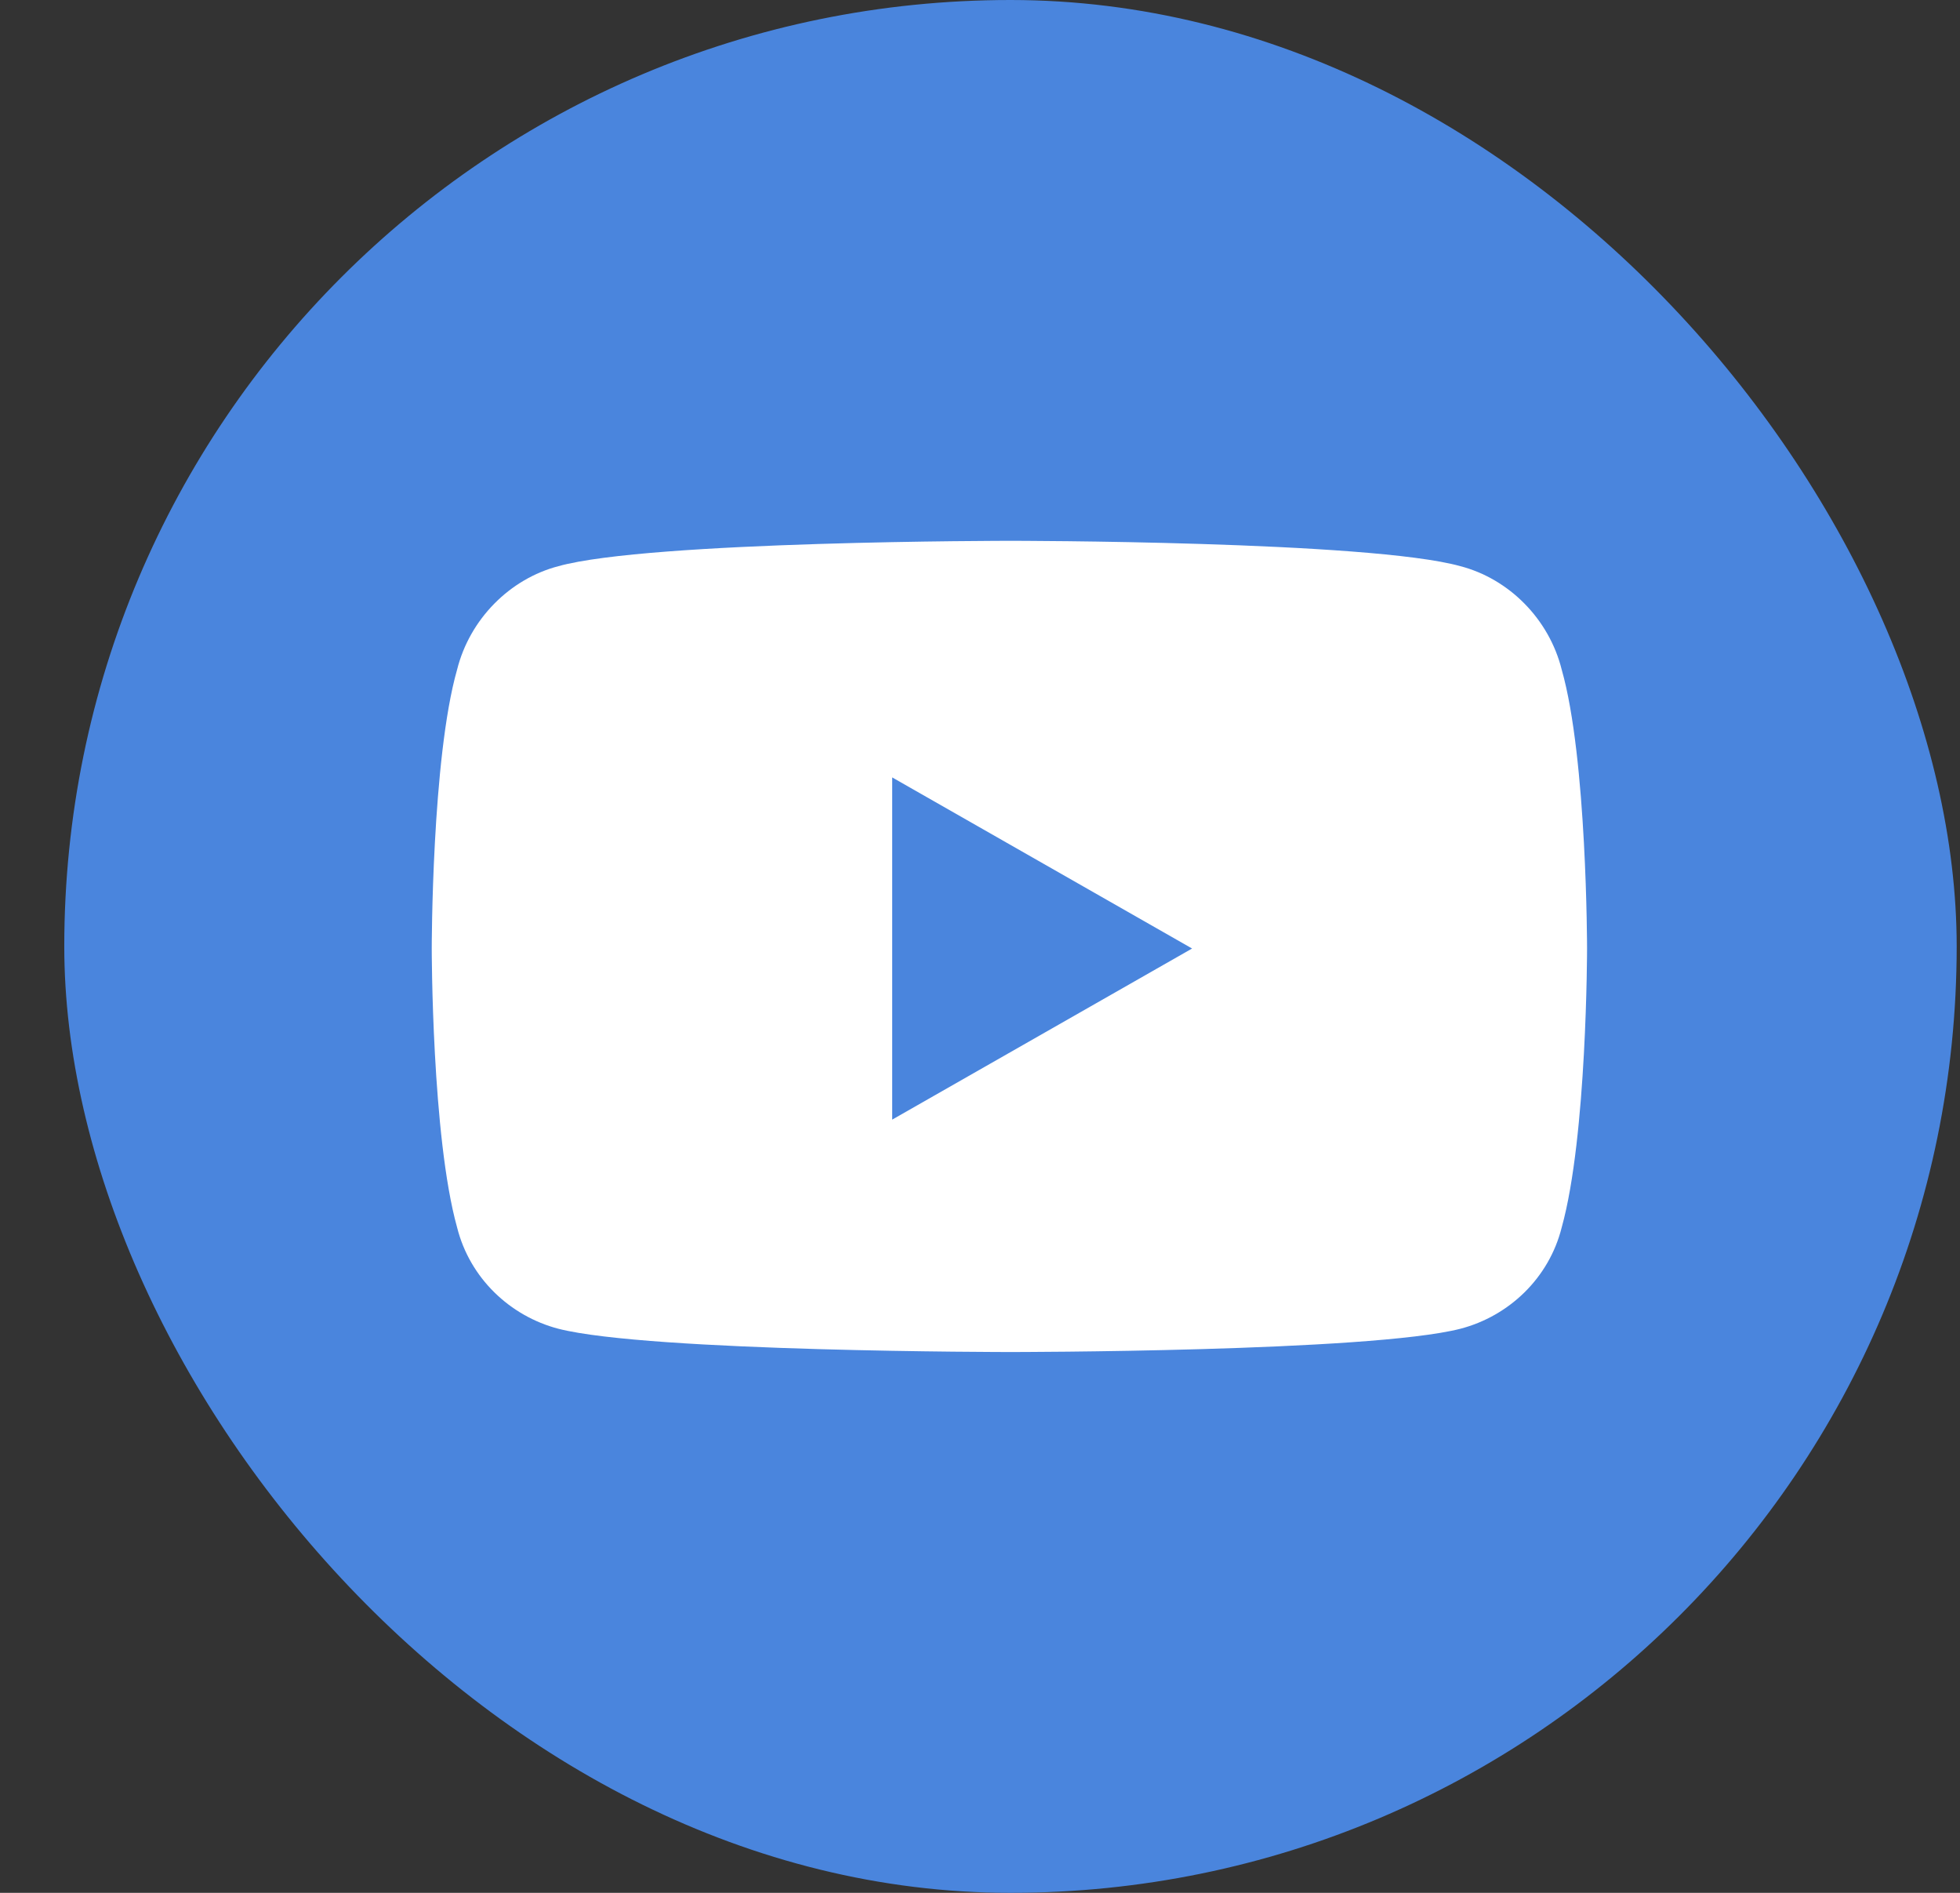 <svg width="29" height="28" viewBox="0 0 29 28" fill="none" xmlns="http://www.w3.org/2000/svg">
<rect x="0" y="0" width="29" height="28" fill="#333333" stroke="none"/>
<rect x="0.951" width="28" height="28" rx="14" fill="#4A85DD"/>
<path d="M23.107 9.906C23.482 11.219 23.482 14.031 23.482 14.031C23.482 14.031 23.482 16.812 23.107 18.156C22.92 18.906 22.326 19.469 21.607 19.656C20.263 20 14.951 20 14.951 20C14.951 20 9.607 20 8.263 19.656C7.545 19.469 6.951 18.906 6.763 18.156C6.388 16.812 6.388 14.031 6.388 14.031C6.388 14.031 6.388 11.219 6.763 9.906C6.951 9.156 7.545 8.562 8.263 8.375C9.607 8 14.951 8 14.951 8C14.951 8 20.263 8 21.607 8.375C22.326 8.562 22.92 9.156 23.107 9.906ZM13.201 16.562L17.638 14.031L13.201 11.5V16.562Z" fill="white"/>
</svg>
